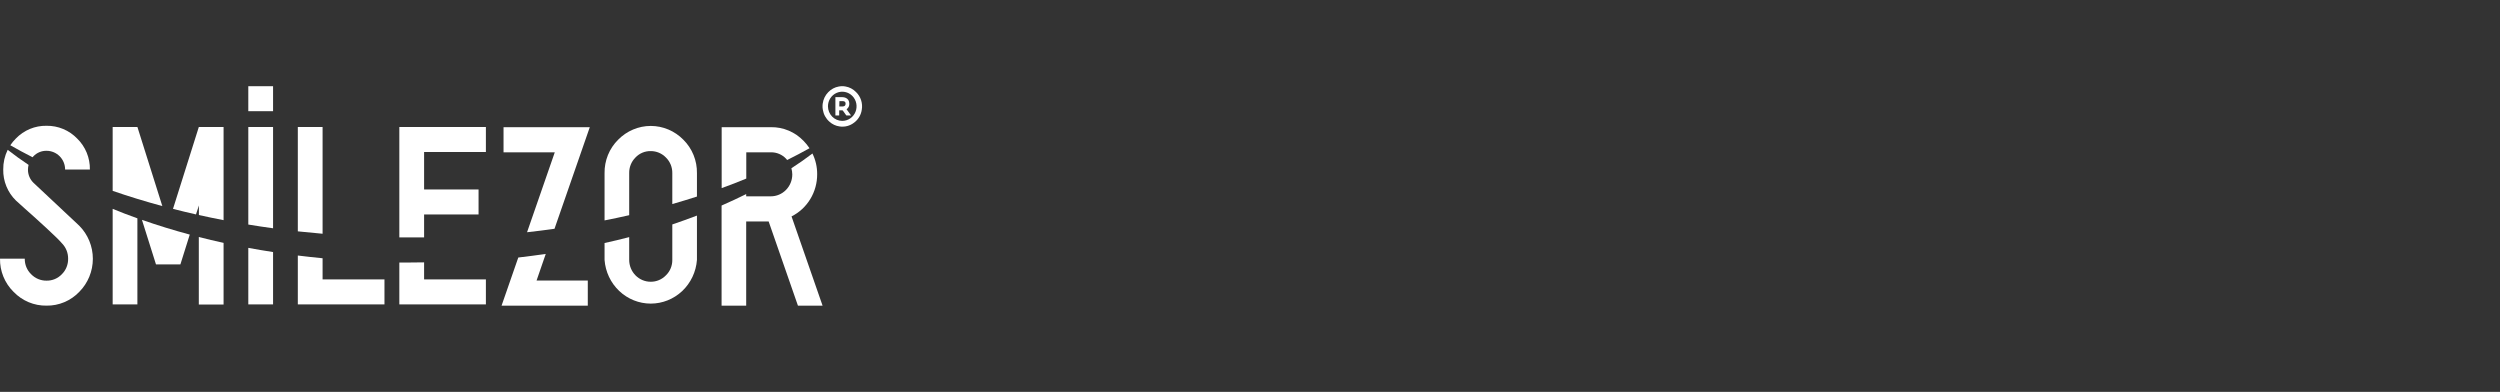 <svg xmlns="http://www.w3.org/2000/svg" width="319" height="50" viewBox="0 0 319 50" fill="none"><rect x="0" y="0" width="319" height="50" fill="#333333" stroke="none"/><path d="M54.115 19.395H62V16.207H50.955V30.289C51.412 30.289 51.868 30.289 52.329 30.289C52.927 30.289 53.521 30.289 54.115 30.289V27.367H61.064V24.175H54.115V19.395Z" fill="white"></path><path d="M41.162 29.825V16.207H38.002V29.521C39.047 29.634 40.1 29.735 41.162 29.825Z" fill="white"></path><path d="M34.843 29.128V16.207H31.683V28.652C32.728 28.825 33.781 28.983 34.843 29.128Z" fill="white"></path><path d="M28.528 28.094V16.207H25.369L22.075 26.652C23.041 26.899 24.017 27.139 25.008 27.36L25.38 26.217V27.438C26.419 27.671 27.472 27.889 28.539 28.094" fill="white"></path><path d="M20.713 26.296L17.535 16.207H14.376V24.355C16.425 25.06 18.537 25.706 20.713 26.296Z" fill="white"></path><path d="M8.309 21.628H11.469C11.482 20.892 11.344 20.161 11.064 19.481C10.784 18.801 10.368 18.186 9.843 17.676C9.336 17.152 8.728 16.737 8.058 16.458C7.387 16.178 6.667 16.04 5.941 16.05C5.212 16.036 4.489 16.173 3.815 16.453C3.141 16.732 2.532 17.149 2.024 17.676C1.761 17.938 1.524 18.226 1.315 18.534C2.236 19.058 3.171 19.571 4.159 20.066C4.196 20.025 4.226 19.98 4.266 19.939C4.483 19.713 4.744 19.534 5.032 19.414C5.32 19.295 5.629 19.236 5.941 19.242C6.569 19.242 7.171 19.494 7.616 19.942C8.06 20.39 8.309 20.998 8.309 21.632" fill="white"></path><path d="M3.16 33.005H0.001C-0.012 33.794 0.135 34.578 0.434 35.307C0.733 36.037 1.177 36.696 1.738 37.246C2.283 37.812 2.937 38.26 3.66 38.562C4.382 38.863 5.159 39.012 5.941 38.999C6.718 39.01 7.488 38.859 8.205 38.558C8.922 38.256 9.57 37.81 10.11 37.246C10.661 36.692 11.098 36.034 11.396 35.309C11.694 34.584 11.848 33.807 11.848 33.022C11.848 32.237 11.694 31.46 11.396 30.735C11.098 30.011 10.661 29.352 10.11 28.798L4.266 23.318C4.042 23.099 3.864 22.836 3.744 22.546C3.624 22.255 3.564 21.943 3.569 21.628C3.571 21.43 3.597 21.232 3.646 21.04C2.713 20.418 1.825 19.777 0.981 19.118C0.598 19.898 0.404 20.758 0.413 21.628C0.399 22.363 0.535 23.093 0.812 23.773C1.089 24.453 1.502 25.068 2.024 25.58L3.223 26.663C4.045 27.387 4.951 28.205 5.941 29.117C6.931 30.028 7.589 30.676 7.916 31.061L7.949 31.095C8.433 31.61 8.699 32.295 8.692 33.005C8.7 33.376 8.633 33.743 8.494 34.086C8.356 34.429 8.149 34.739 7.886 34.998C7.634 35.261 7.332 35.469 6.997 35.609C6.663 35.748 6.303 35.817 5.941 35.811C5.577 35.816 5.215 35.746 4.878 35.607C4.542 35.467 4.236 35.26 3.981 34.998C3.715 34.741 3.505 34.432 3.363 34.089C3.222 33.745 3.153 33.377 3.16 33.005Z" fill="white"></path><path d="M14.376 26.644V38.842H17.531V27.858C16.455 27.483 15.4 27.067 14.376 26.648" fill="white"></path><path d="M18.114 28.06L19.904 33.739H23.018L24.214 29.933C22.117 29.369 20.09 28.745 18.133 28.06" fill="white"></path><path d="M25.369 30.241V38.857H28.528V30.99C27.459 30.758 26.405 30.508 25.369 30.241Z" fill="white"></path><path d="M31.683 31.627V38.842H34.843V32.162C33.777 31.997 32.727 31.822 31.683 31.627Z" fill="white"></path><path d="M38.002 32.604V38.842H49.058V35.654H41.162V32.953C40.1 32.852 39.045 32.732 38.002 32.604Z" fill="white"></path><path d="M50.955 33.477V38.842H62V35.654H54.115V33.477C53.521 33.477 52.927 33.496 52.329 33.496C51.868 33.496 51.412 33.496 50.955 33.496" fill="white"></path><path d="M34.843 11H31.683V14.188H34.843V11Z" fill="white"></path><path d="M103.287 18.904C103.069 18.577 102.822 18.271 102.548 17.991C102.006 17.422 101.355 16.971 100.636 16.668C99.917 16.364 99.144 16.215 98.366 16.228H92.085V24.003C93.153 23.626 94.202 23.208 95.225 22.786V19.435H98.37C98.73 19.429 99.088 19.498 99.421 19.639C99.754 19.78 100.055 19.989 100.305 20.253C100.357 20.306 100.394 20.366 100.438 20.419C101.424 19.929 102.377 19.426 103.298 18.911" fill="white"></path><path d="M88.93 25.081V22.096C88.943 21.303 88.796 20.515 88.498 19.782C88.201 19.049 87.76 18.386 87.201 17.833C86.655 17.274 86.006 16.83 85.291 16.528C84.576 16.225 83.81 16.069 83.036 16.069C82.262 16.069 81.495 16.225 80.781 16.528C80.066 16.83 79.417 17.274 78.87 17.833C78.312 18.386 77.87 19.049 77.573 19.782C77.276 20.515 77.129 21.303 77.141 22.096V28.126C78.201 27.915 79.251 27.697 80.285 27.459V22.096C80.277 21.724 80.344 21.355 80.482 21.01C80.62 20.666 80.826 20.354 81.087 20.095C81.337 19.831 81.638 19.623 81.97 19.483C82.302 19.343 82.659 19.274 83.019 19.28C83.381 19.276 83.741 19.346 84.076 19.486C84.412 19.627 84.715 19.835 84.97 20.098C85.234 20.356 85.443 20.667 85.584 21.012C85.724 21.356 85.793 21.727 85.786 22.1V26.038C86.85 25.732 87.898 25.413 88.93 25.081Z" fill="white"></path><path d="M70.754 29.193L75.257 16.228H64.251V19.435H70.79L67.251 29.634C68.43 29.506 69.597 29.355 70.754 29.193Z" fill="white"></path><path d="M66.128 32.875L64 39H75.002V35.793H68.467L69.638 32.401C68.483 32.569 67.313 32.722 66.128 32.86" fill="white"></path><path d="M77.141 31.021V33.162C77.253 34.679 77.922 36.096 79.016 37.131C80.109 38.165 81.545 38.74 83.036 38.74C84.527 38.74 85.963 38.165 87.056 37.131C88.149 36.096 88.818 34.679 88.93 33.162V27.508C87.906 27.898 86.858 28.275 85.786 28.639V33.162C85.791 33.53 85.721 33.895 85.58 34.235C85.44 34.574 85.232 34.88 84.97 35.133C84.715 35.396 84.412 35.605 84.076 35.745C83.741 35.886 83.381 35.956 83.019 35.951C82.294 35.95 81.6 35.656 81.087 35.133C80.575 34.61 80.286 33.901 80.285 33.162V30.256C79.253 30.525 78.205 30.776 77.141 31.01" fill="white"></path><path d="M92.074 26.223V39H95.214V28.255H98.078L101.816 39H104.96L101 27.614C101.987 27.12 102.817 26.353 103.395 25.399C103.974 24.446 104.277 23.345 104.27 22.224C104.275 21.309 104.069 20.405 103.667 19.586C102.815 20.237 101.92 20.865 100.981 21.47C101.054 21.728 101.093 21.994 101.096 22.262C101.095 23.002 100.806 23.711 100.293 24.234C99.78 24.757 99.084 25.051 98.358 25.051H95.214V24.764C94.2 25.267 93.153 25.754 92.074 26.227" fill="white"></path><path d="M104.957 13.725V13.405L104.979 13.216C105.051 12.669 105.296 12.161 105.677 11.769C106.042 11.383 106.519 11.127 107.037 11.038L107.314 11H107.628C107.713 11 107.798 11.019 107.879 11.034C108.389 11.12 108.86 11.368 109.224 11.742C109.522 12.027 109.745 12.383 109.874 12.778C110.003 13.173 110.034 13.594 109.963 14.004C109.916 14.329 109.807 14.64 109.64 14.921C109.474 15.202 109.255 15.446 108.995 15.64C108.735 15.844 108.438 15.994 108.121 16.079C107.803 16.165 107.472 16.184 107.148 16.137C106.653 16.074 106.19 15.857 105.821 15.515C105.381 15.126 105.088 14.591 104.994 14.004C104.979 13.917 104.968 13.819 104.957 13.725ZM107.473 15.425C107.834 15.425 108.187 15.315 108.487 15.111C108.788 14.906 109.022 14.614 109.159 14.274C109.297 13.933 109.333 13.558 109.262 13.197C109.191 12.835 109.016 12.504 108.761 12.244C108.505 11.984 108.179 11.807 107.824 11.736C107.47 11.665 107.102 11.703 106.769 11.845C106.436 11.987 106.151 12.227 105.952 12.534C105.752 12.841 105.646 13.202 105.648 13.57C105.65 14.063 105.844 14.534 106.186 14.881C106.528 15.228 106.99 15.424 107.473 15.425Z" fill="white"></path><path d="M108.023 13.94L108.592 14.735H108.034C108.02 14.736 108.006 14.733 107.994 14.726C107.982 14.72 107.971 14.71 107.964 14.697C107.835 14.513 107.698 14.32 107.569 14.14C107.557 14.119 107.54 14.102 107.519 14.091C107.498 14.08 107.474 14.076 107.45 14.079H107.081V14.735H106.597V12.395H107.487C107.637 12.396 107.786 12.428 107.923 12.489C108.057 12.547 108.17 12.645 108.25 12.769C108.329 12.893 108.371 13.038 108.37 13.186C108.386 13.332 108.361 13.48 108.3 13.613C108.239 13.745 108.143 13.859 108.023 13.94ZM107.096 13.585H107.561C107.787 13.555 107.894 13.45 107.897 13.25C107.904 13.209 107.901 13.167 107.891 13.126C107.88 13.086 107.86 13.049 107.834 13.017C107.808 12.985 107.775 12.958 107.738 12.94C107.702 12.922 107.661 12.912 107.62 12.911C107.45 12.888 107.277 12.911 107.107 12.911L107.096 13.585Z" fill="white"></path></svg>